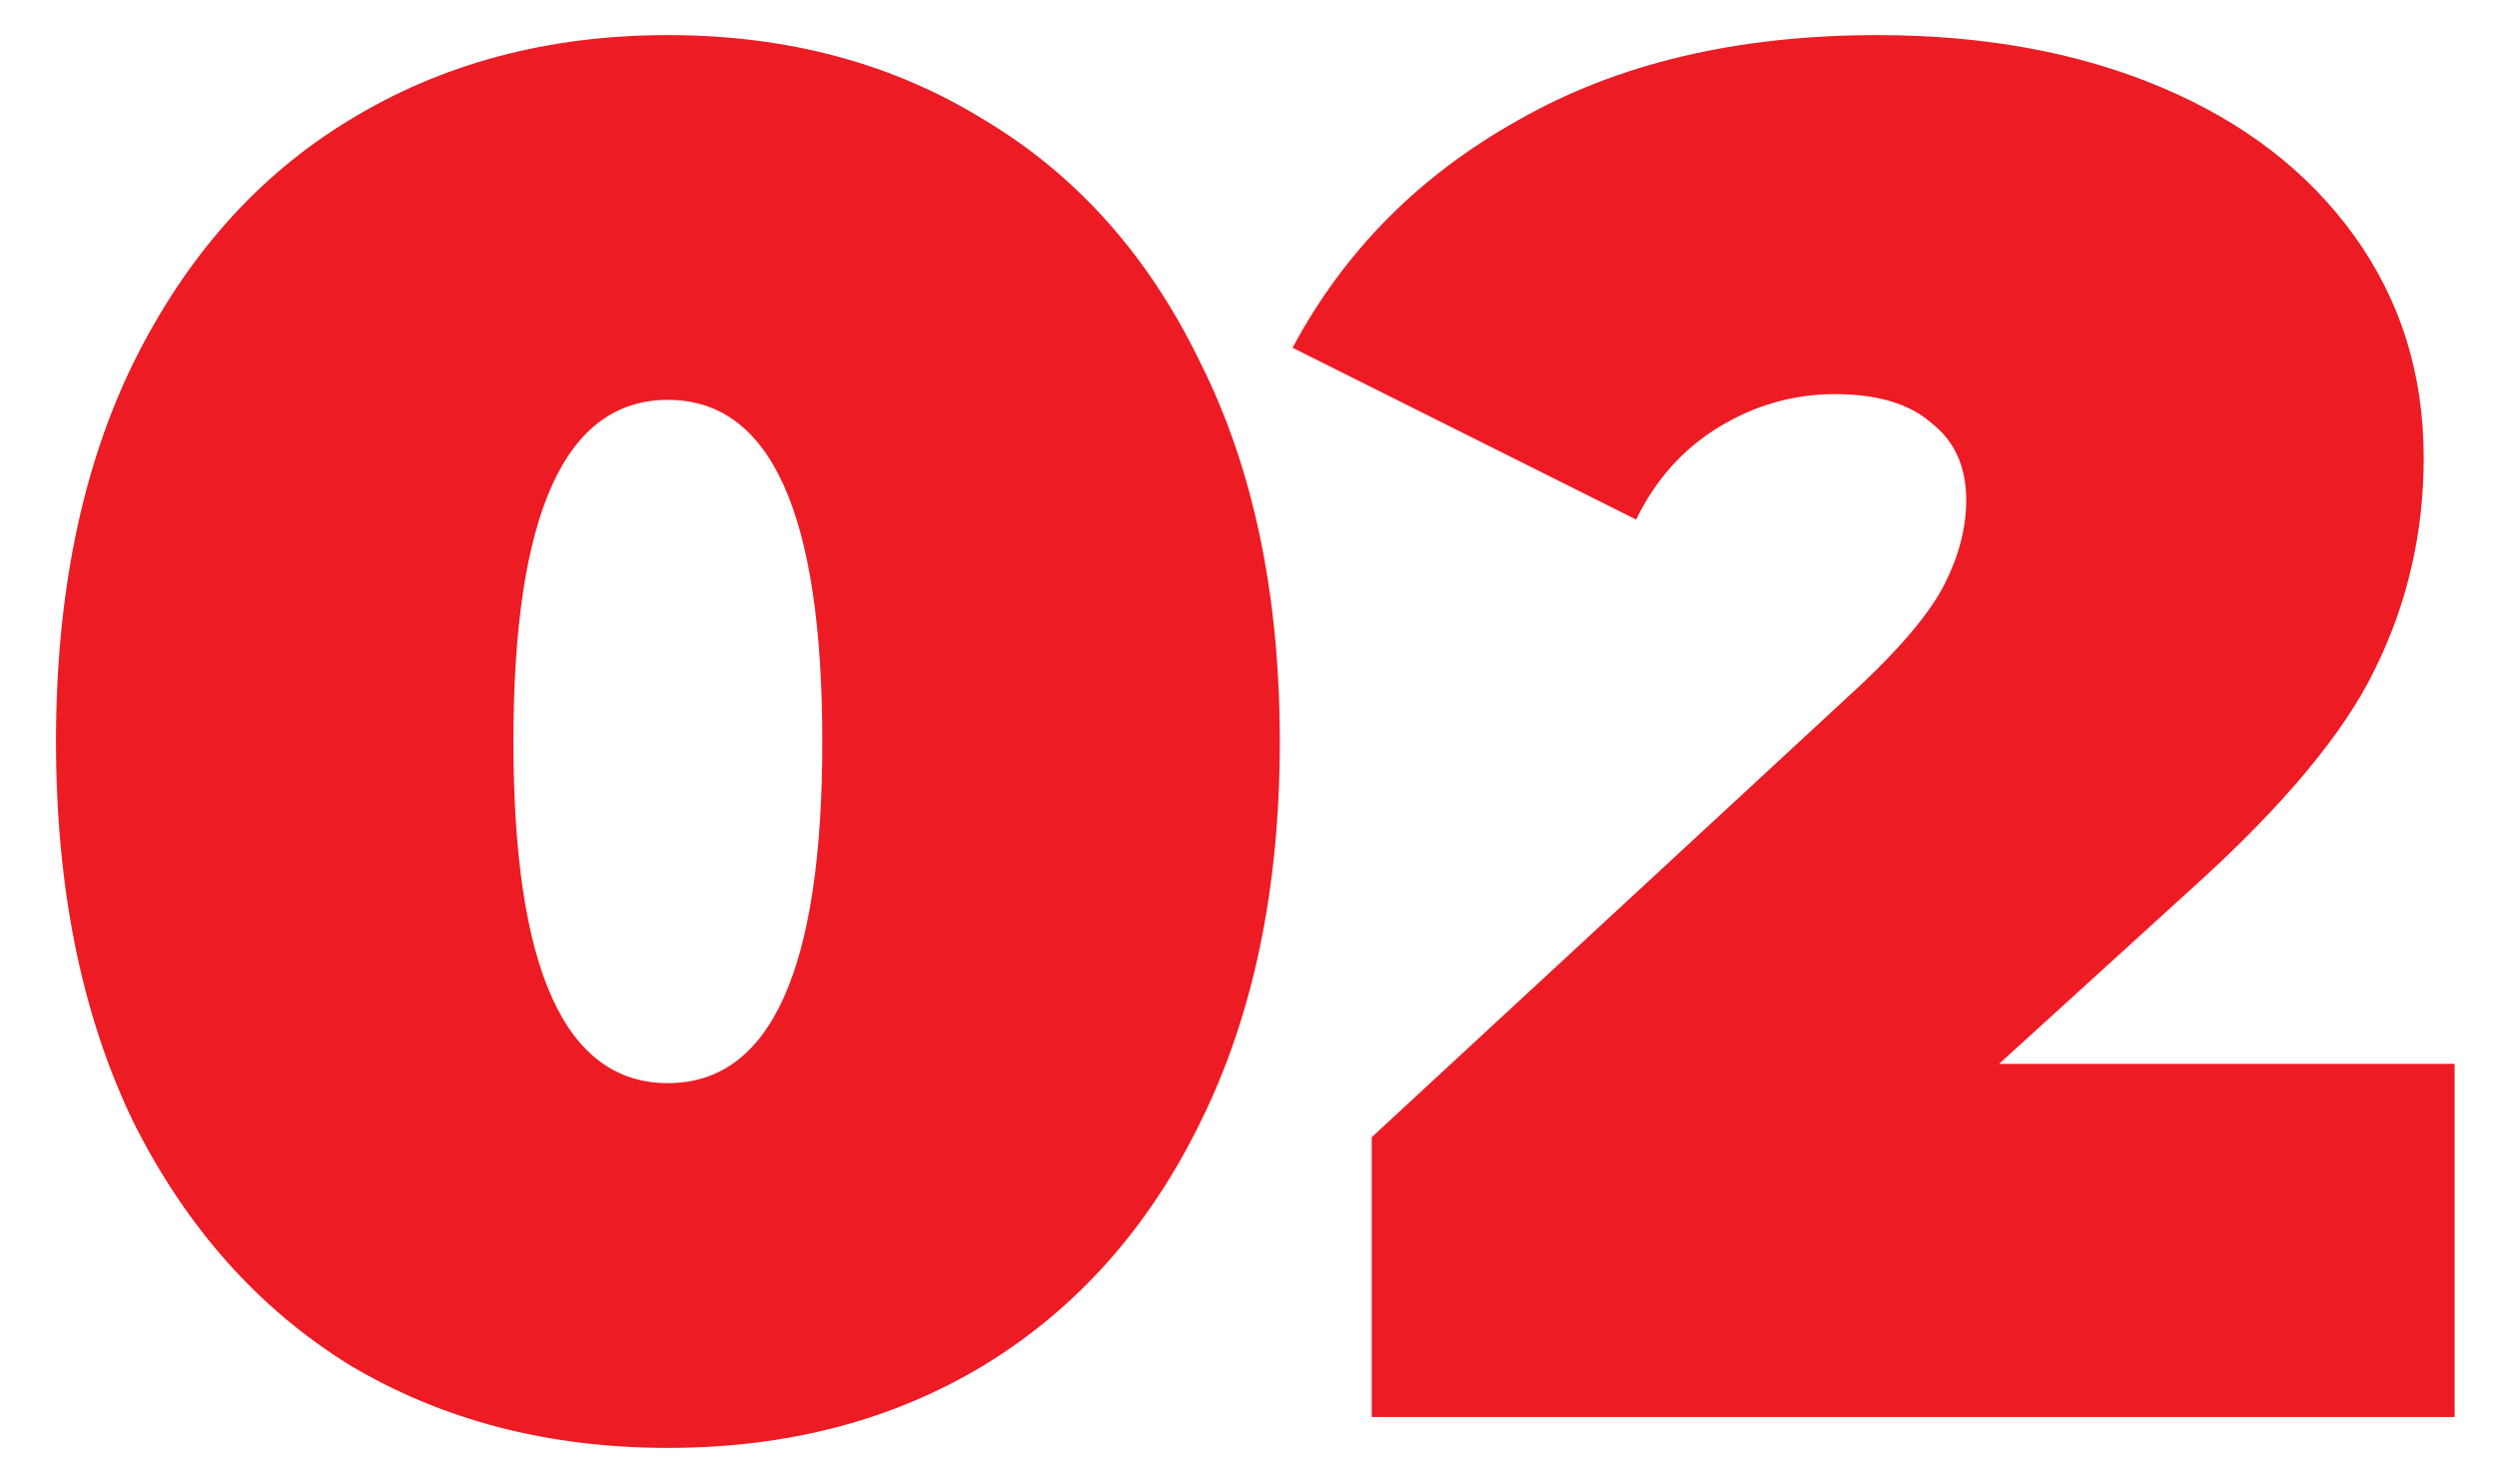 <?xml version="1.0" encoding="UTF-8"?> <svg xmlns="http://www.w3.org/2000/svg" width="37" height="22" viewBox="0 0 37 22" fill="none"> <path d="M9.897 21.458C8.123 21.458 6.55 21.048 5.177 20.228C3.823 19.389 2.756 18.187 1.974 16.624C1.211 15.041 0.83 13.163 0.83 10.989C0.83 8.815 1.211 6.947 1.974 5.383C2.756 3.8 3.823 2.599 5.177 1.779C6.55 0.94 8.123 0.52 9.897 0.52C11.67 0.52 13.234 0.94 14.588 1.779C15.96 2.599 17.028 3.8 17.791 5.383C18.573 6.947 18.964 8.815 18.964 10.989C18.964 13.163 18.573 15.041 17.791 16.624C17.028 18.187 15.96 19.389 14.588 20.228C13.234 21.048 11.67 21.458 9.897 21.458ZM9.897 16.052C11.422 16.052 12.185 14.364 12.185 10.989C12.185 7.614 11.422 5.926 9.897 5.926C8.371 5.926 7.608 7.614 7.608 10.989C7.608 14.364 8.371 16.052 9.897 16.052Z" fill="#ED1C24"></path> <path d="M36.372 15.766V21H20.326V16.853L27.562 10.16C28.192 9.568 28.611 9.063 28.821 8.644C29.03 8.224 29.135 7.814 29.135 7.414C29.135 6.918 28.964 6.537 28.62 6.27C28.296 5.984 27.82 5.841 27.19 5.841C26.58 5.841 26.008 6.003 25.474 6.327C24.94 6.651 24.53 7.109 24.244 7.7L19.153 5.154C19.916 3.724 21.031 2.599 22.5 1.779C23.968 0.94 25.741 0.52 27.82 0.52C29.402 0.52 30.804 0.778 32.024 1.293C33.245 1.808 34.198 2.542 34.885 3.495C35.571 4.449 35.914 5.545 35.914 6.784C35.914 7.89 35.676 8.93 35.199 9.902C34.742 10.856 33.836 11.943 32.482 13.163L29.622 15.766H36.372Z" fill="#ED1C24"></path> </svg> 